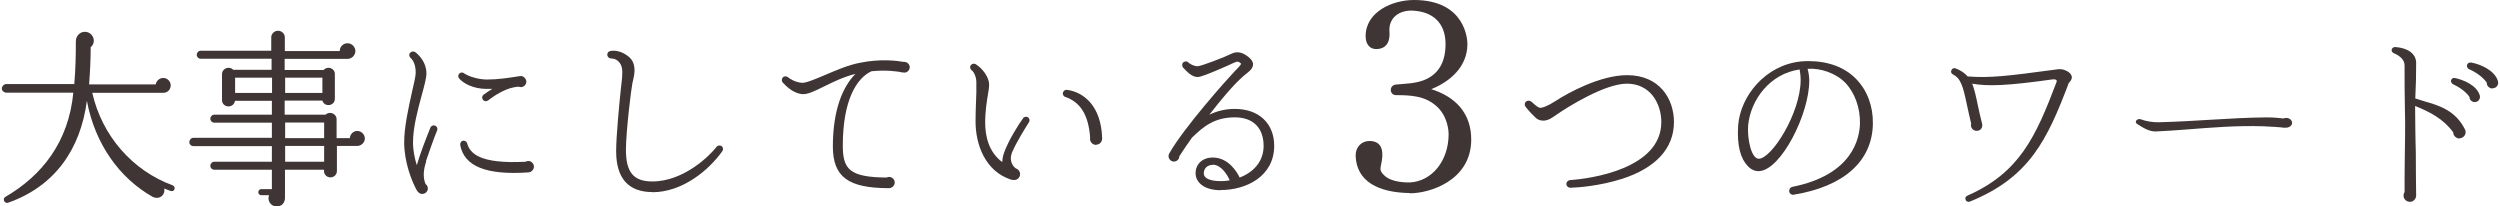 <svg width="666" height="55" viewBox="0 0 666 55" fill="none" xmlns="http://www.w3.org/2000/svg">
<path d="M45.478 50.878C44.889 50.669 44.301 50.461 43.754 50.211C44.09 51.96 42.408 53.376 40.558 52.377C31.854 47.421 25.294 38.384 23.15 26.849C21.426 39.842 14.572 49.628 2.167 54.001C1.2 54.334 0.569 52.96 1.41 52.46C11.292 46.713 18.272 37.76 19.534 24.683H1.663C1.074 24.683 0.485 24.183 0.485 23.6C0.485 23.017 1.032 22.393 1.663 22.393H19.786C20.122 18.645 20.206 14.938 20.206 11.024C20.206 9.441 21.468 8.358 22.814 8.483C24.832 8.65 25.799 11.232 24.159 12.565C24.159 15.771 23.991 19.103 23.739 22.476H41.483C41.651 21.518 42.492 20.769 43.502 20.769C44.595 20.769 45.478 21.685 45.478 22.767C45.478 23.85 44.637 24.725 43.502 24.725H24.58C27.187 36.26 35.386 45.505 46.025 49.378C46.445 49.545 46.613 50.045 46.487 50.42C46.319 50.836 45.898 51.003 45.478 50.878Z" fill="#3F3535"/>
<path d="M95.221 38.883H89.754V45.547C89.754 46.505 88.998 47.254 88.031 47.254C87.063 47.254 86.306 46.505 86.306 45.547V45.214H75.92V52.709C75.92 53.917 75.163 55 73.692 55C72.136 55 71.127 53.417 71.673 52.002H69.613C69.15 52.002 68.814 51.668 68.814 51.21C68.814 50.752 69.15 50.377 69.613 50.377H72.43V45.214H57.082C56.494 45.214 56.031 44.755 56.031 44.172C56.031 43.589 56.494 43.09 57.082 43.09H72.43V38.925H51.49C50.901 38.925 50.438 38.467 50.438 37.884C50.438 37.301 50.901 36.718 51.49 36.718H72.43V32.678H57.082C56.494 32.678 56.031 32.22 56.031 31.637C56.031 31.054 56.494 30.555 57.082 30.555H72.43V26.848H62.591C62.507 27.681 61.792 28.347 60.867 28.347C59.9 28.347 59.143 27.639 59.143 26.682V19.769C59.143 18.186 61.119 17.478 62.128 18.603H72.346V15.646H53.466C52.877 15.646 52.415 15.188 52.415 14.605C52.415 14.022 52.877 13.522 53.466 13.522H72.262V9.94C72.262 8.983 73.103 8.191 74.07 8.191C75.037 8.191 75.878 8.983 75.878 9.94V13.605H90.511C90.511 12.439 91.436 11.523 92.572 11.523C93.707 11.523 94.674 12.481 94.674 13.605C94.674 14.73 93.707 15.687 92.572 15.687H75.836V18.644H86.222C87.232 17.478 89.208 18.145 89.208 19.727V26.307C89.208 28.264 86.433 28.639 85.886 26.806H75.836V30.555H86.727C87.778 29.513 89.67 30.263 89.67 31.762V36.801H93.203C93.245 35.76 94.128 34.886 95.179 34.886C96.23 34.886 97.197 35.802 97.197 36.885C97.197 37.967 96.23 38.883 95.137 38.883H95.221ZM62.633 24.766H72.472V20.685H62.633V24.766ZM75.962 24.766H85.886V20.685H75.962V24.766ZM75.962 36.801H86.349V32.637H75.962V36.801ZM75.962 43.09H86.349V38.883H75.962V43.09Z" fill="#3F3535"/>
<path d="M113.559 42.923C113.096 44.339 112.886 45.505 112.886 46.463C112.886 47.754 113.18 48.629 113.391 49.045C113.727 49.295 113.979 49.711 113.979 50.211C113.979 51.002 113.306 51.669 112.465 51.669C111.793 51.669 111.414 51.252 111.036 50.711C109.69 48.295 107.672 43.173 107.672 37.926C107.672 33.761 108.849 28.681 109.732 24.6C110.279 22.267 110.741 20.268 110.741 19.394C110.741 17.562 110.279 16.229 109.312 15.354C108.975 15.021 108.891 14.397 109.312 14.022C109.648 13.689 110.153 13.605 110.573 13.855C111.667 14.646 113.601 16.687 113.601 19.519C113.601 20.852 113.012 22.934 112.297 25.557C111.288 29.305 110.027 33.928 110.027 37.926C110.027 40.175 110.489 42.257 111.036 44.006C111.961 40.841 113.349 37.26 114.652 34.011C114.862 33.511 115.451 33.262 115.914 33.47C116.418 33.678 116.67 34.219 116.46 34.719C115.787 36.302 114.021 41.257 113.475 42.923H113.559ZM138.662 23.184C138.662 23.184 138.326 23.142 138.158 23.1C137.863 23.1 137.317 23.142 136.686 23.309C134.331 23.808 131.85 25.349 130 26.765C129.537 27.098 128.949 27.015 128.654 26.557C128.318 26.14 128.402 25.557 128.823 25.224C129.58 24.683 130.336 24.183 131.135 23.683H129.664C125.963 23.683 123.398 22.142 122.347 20.935C122.011 20.602 122.011 20.102 122.263 19.686C122.599 19.269 123.23 19.186 123.609 19.519C124.828 20.352 127.393 21.185 129.748 21.185C132.691 21.185 135.635 20.727 138.536 20.268C139.377 20.102 140.218 20.935 140.218 21.768C140.218 22.559 139.503 23.225 138.704 23.225L138.662 23.184ZM140.807 45.922C129.622 46.713 123.651 44.339 122.599 38.634C122.515 38.092 122.852 37.593 123.356 37.468C123.861 37.426 124.323 37.718 124.45 38.176C125.206 40.841 127.729 43.714 139.966 43.09C140.176 43.007 140.428 42.882 140.723 42.882C141.564 42.882 142.236 43.59 142.236 44.381C142.236 45.214 141.564 45.88 140.765 45.922H140.807Z" fill="#3F3535"/>
<path d="M173.813 51.17C167.422 51.17 164.142 47.505 164.142 40.3C164.142 36.261 164.983 27.682 165.361 24.017C165.403 23.517 165.572 22.31 165.614 21.727C165.782 20.186 166.034 18.062 165.193 16.896C164.436 15.813 163.595 15.605 162.712 15.563C162.166 15.522 161.745 15.064 161.787 14.522C161.787 14.064 162.081 13.731 162.502 13.606C163.469 13.398 165.487 13.398 167.59 15.189C169.524 16.896 169.104 19.478 168.683 21.227L168.473 22.143C168.179 23.434 166.749 35.095 166.749 39.925C166.749 45.881 168.767 48.338 173.771 48.338C182.181 48.338 189.119 41.425 190.885 39.134C191.179 38.718 191.81 38.635 192.231 38.926C192.651 39.218 192.735 39.842 192.441 40.259C188.867 45.298 181.845 51.211 173.771 51.211L173.813 51.17Z" fill="#3F3535"/>
<path d="M240.881 19.311H240.377C239.157 18.978 235.835 18.603 232.177 18.978C228.225 20.769 224.524 26.682 224.524 38.759C224.524 45.047 226.248 47.213 236.172 47.296C236.382 47.213 236.634 47.13 236.845 47.13C237.686 47.13 238.358 47.838 238.358 48.629C238.358 49.42 237.644 50.128 236.845 50.128C225.954 50.128 221.875 47.13 221.875 39.009C221.875 29.181 224.566 23.017 227.888 19.686C224.819 20.436 221.917 21.851 219.562 23.017C216.955 24.308 215.021 25.266 213.507 25.058C211.068 24.725 209.218 22.726 208.503 21.976C208.167 21.56 208.209 20.977 208.588 20.56C208.924 20.269 209.513 20.269 209.849 20.519C210.396 21.018 211.909 21.935 213.633 22.06C214.685 22.143 217.25 21.06 219.689 20.019C222.632 18.77 225.954 17.312 229.066 16.729C234.742 15.563 239.199 16.229 240.671 16.479C241.512 16.396 242.353 17.021 242.353 17.895C242.353 18.686 241.68 19.353 240.923 19.353L240.881 19.311Z" fill="#3F3535"/>
<path d="M269.727 40.3C268.55 43.007 270.063 44.507 270.652 44.881C271.325 45.09 271.745 45.673 271.745 46.381C271.745 47.297 271.031 47.963 270.148 47.963C269.937 47.963 269.643 47.921 269.433 47.88C262.411 45.673 259.888 38.426 259.888 32.388C259.888 29.223 260.056 26.641 260.098 24.684V22.268C260.182 20.811 259.593 19.27 258.836 18.687C258.374 18.354 258.332 17.729 258.626 17.354C258.962 16.938 259.551 16.855 259.93 17.104C261.696 18.187 263.504 20.519 263.504 22.56C263.504 23.143 263.42 23.976 263.209 25.017C262.915 26.849 262.453 29.431 262.453 32.721C262.453 36.219 263.378 40.509 266.994 43.174C267.036 42.424 267.162 41.592 267.498 40.634C268.718 37.302 271.367 33.096 272.544 31.514C272.839 31.055 273.469 30.972 273.89 31.264C274.31 31.597 274.395 32.18 274.1 32.596C273.259 33.887 270.778 37.885 269.727 40.342V40.3ZM291.971 38.593C290.92 38.593 290.205 37.594 290.415 36.594C289.953 30.639 287.85 27.224 283.772 25.808C283.267 25.642 283.015 25.1 283.183 24.6C283.393 24.142 283.772 23.892 284.234 23.934C288.691 24.517 293.359 28.224 293.611 36.802C293.653 37.885 292.812 38.551 292.013 38.551L291.971 38.593Z" fill="#3F3535"/>
<path d="M325.191 50.669C320.565 50.669 318.505 48.42 318.505 46.171C318.505 43.673 320.355 41.965 323.088 41.965C327.335 41.965 329.648 46.005 330.237 47.296C333.811 45.963 336.628 43.09 336.628 38.884C336.628 34.053 333.811 31.263 328.975 31.263C323.509 31.263 320.565 33.72 317.538 36.676C316.36 38.342 315.225 39.966 314.174 41.632C314.174 42.382 313.501 43.048 312.744 43.048C311.651 43.048 310.936 41.84 311.483 40.883C315.435 33.928 326.831 21.185 328.891 19.019C329.312 18.603 330.489 17.437 330.657 16.979C329.858 16.271 329.69 16.312 328.681 16.729C328.134 16.979 327.167 17.437 326.578 17.686C322.205 19.602 319.935 20.518 319.01 20.518C317.496 20.518 316.192 19.061 315.225 18.061C314.889 17.728 314.805 17.062 315.183 16.645C315.604 16.312 316.15 16.229 316.529 16.604C316.991 17.062 318.127 17.645 319.01 17.645C320.061 17.645 326.789 14.98 327.966 14.355C329.942 13.355 331.498 14.313 332.592 15.188C333.096 15.604 333.811 16.271 333.811 17.145C333.811 18.478 332.381 19.311 331.288 20.227C328.176 22.975 325.191 26.723 322.163 30.555C324.35 29.514 326.536 29.014 328.975 29.014C335.325 29.014 339.446 32.845 339.446 38.842C339.446 46.921 332.087 50.627 325.191 50.627V50.669ZM323.046 43.923C321.869 43.923 320.692 44.672 320.692 46.171C320.692 48.129 324.14 48.254 325.149 48.254C325.948 48.254 326.747 48.212 327.588 48.045C326.999 46.588 325.317 43.881 323.088 43.881L323.046 43.923Z" fill="#3F3535"/>
<path d="M375.525 51.427C367.226 51.304 361.397 48.359 361.143 41.547C361.08 39.215 362.664 37.558 364.818 37.558C368.683 37.558 368.556 41.117 367.922 43.818C367.606 45.229 367.669 45.658 368.809 46.763C370.71 48.604 374.575 48.604 375.525 48.604C381.354 48.359 385.915 42.958 385.915 35.717C385.915 35.287 385.852 31.053 382.621 28.23C379.58 25.529 375.778 25.345 371.914 25.345C370.14 25.345 369.95 22.768 371.85 22.522C374.511 22.277 376.919 22.277 379.326 21.356C383.191 19.822 385.092 16.631 385.092 11.722C385.092 6.198 381.797 3.007 376.095 2.823C372.737 2.762 369.95 4.725 370.14 8.285C370.393 10.862 369.506 13.072 366.592 13.072C365.135 13.072 363.804 12.028 363.804 9.635C363.804 3.13 370.963 0 376.665 0C390.413 0 390.92 10.556 390.92 11.722C390.92 17.736 386.359 21.725 381.29 23.75C387.879 25.836 391.934 30.255 391.934 37.19C391.934 48.113 380.784 51.55 375.525 51.489V51.427Z" fill="#3F3535"/>
<path d="M431.884 47.71C426.27 49.495 420.432 49.974 418.366 50.017C417.782 50.017 417.288 49.582 417.288 49.016C417.243 48.494 417.737 48.015 418.276 47.971C423.62 47.623 442.573 45.011 442.573 32.517C442.573 27.598 439.653 22.287 433.411 22.287C427.528 22.287 417.557 28.512 414.459 30.689L413.695 31.211C411.584 32.691 409.878 32.169 409.025 31.298C408.486 30.776 407.183 29.514 406.375 28.382C406.06 27.946 406.15 27.293 406.644 26.989C407.004 26.727 407.542 26.771 407.947 27.076C408.441 27.511 409.563 28.556 410.102 28.686C410.731 28.904 412.572 28.077 414.054 27.119L414.548 26.814C417.602 24.812 426.27 20.023 433.456 20.023C442.079 20.023 445.941 26.292 445.941 32.517C445.941 39.526 441.091 44.793 431.929 47.71H431.884Z" fill="#3F3535"/>
<path d="M477.795 51.88C477.266 51.969 476.736 51.567 476.648 51.032C476.56 50.452 476.913 49.916 477.442 49.783C493.462 46.615 495.404 36.933 495.493 32.872C495.581 28.767 494.124 24.707 491.609 22.075C489.049 19.442 484.989 18.104 481.547 18.327C481.811 19.353 481.988 20.379 481.988 21.45C482.032 30.285 474.485 45.321 468.616 45.589C467.601 45.633 466.542 45.232 465.659 44.295C463.761 42.376 462.658 38.94 463.055 33.319C463.673 25.6 470.293 17.301 479.826 16.364C480.443 16.319 481.105 16.274 481.723 16.274C487.063 16.274 491.476 17.925 494.522 21.093C497.434 24.083 499.023 28.321 498.935 33.006C498.758 42.956 491.212 49.693 477.795 51.88ZM479.428 18.505C471.484 19.621 466.321 26.626 465.703 33.452C465.438 36.977 466.542 42.287 468.528 42.287C471.97 42.287 479.693 30.106 479.693 21.272C479.693 20.201 479.517 19.085 479.428 18.55V18.505Z" fill="#3F3535"/>
<path d="M551.188 21.935C545.353 37.368 540.629 47.239 524.791 53.699C524.328 53.879 523.772 53.699 523.633 53.206C523.448 52.757 523.633 52.353 524.096 52.129C537.943 46.027 542.296 36.561 547.853 21.89C547.9 21.71 547.946 21.531 547.853 21.351C547.668 21.172 547.344 21.082 546.649 21.172C534.47 22.877 529.653 23.011 525.393 22.294C525.995 23.819 526.412 25.703 526.875 27.947C527.199 29.382 527.523 31.087 528.032 32.971C528.264 33.959 527.662 34.856 526.597 34.856C525.532 34.856 524.837 33.869 525.115 32.927C524.652 31.042 524.328 29.427 524.003 27.991C522.938 22.922 522.382 20.903 520.206 19.781C519.835 19.602 519.65 19.153 519.835 18.749C520.021 18.256 520.484 18.031 520.947 18.211C522.382 18.749 523.401 19.467 524.189 20.364C529.977 20.813 534.747 20.275 547.298 18.57C548.733 18.345 549.521 18.3 550.864 19.063C551.466 19.422 551.79 19.871 551.929 20.409C552.021 21.172 551.558 21.486 551.28 21.98L551.188 21.935Z" fill="#3F3535"/>
<path d="M608.635 34.044C607.779 33.9 604.489 33.684 603.047 33.648C595.882 33.396 588.762 34.008 582.273 34.513C579.479 34.729 576.821 34.909 574.387 35.017C572.585 35.089 571.053 34.116 569.295 33C568.935 32.784 568.845 32.316 569.205 31.992C569.475 31.74 569.926 31.632 570.287 31.776C571.864 32.352 573.531 32.604 575.198 32.568C580.561 32.424 584.887 32.136 589.213 31.884C594.17 31.596 598.721 31.308 603.858 31.271C605.796 31.271 607.418 31.451 608.275 31.56C608.5 31.488 608.77 31.416 609.041 31.416C609.942 31.416 610.618 32.028 610.618 32.748C610.573 33.648 609.581 34.116 608.635 34.008V34.044Z" fill="#3F3535"/>
<path d="M655.215 36.894C654.341 36.894 653.512 36.131 653.558 35.279C650.981 31.734 647.437 29.849 643.386 28.234C643.432 32.182 643.432 36.4 643.57 40.439C643.616 44.297 643.57 48.201 643.662 52.105C643.662 52.957 642.926 53.765 642.051 53.765C641.131 53.81 640.302 53.047 640.302 52.15C640.302 51.836 640.348 51.522 640.578 51.163C640.578 48.829 640.578 45.958 640.624 42.862C640.67 38.464 640.808 33.394 640.67 29.266C640.578 25.317 640.578 21.369 640.578 17.375C640.578 15.76 638.967 14.683 637.725 14.189C637.356 14.01 637.08 13.696 637.126 13.292C637.172 12.843 637.632 12.484 638.139 12.529C641.545 12.798 643.57 14.324 643.662 16.657C643.662 17.375 643.662 19.125 643.616 21.324L643.432 26.215C644.261 26.484 645.043 26.753 645.826 26.977C649.922 28.144 654.157 29.445 656.688 34.516C657.195 35.548 656.458 36.759 655.261 36.849L655.215 36.894ZM659.266 27.202C658.53 27.202 657.839 26.574 657.885 25.856C657.011 24.465 654.939 23.074 653.512 22.445C653.144 22.266 652.868 21.862 652.96 21.413C653.052 20.965 653.512 20.651 654.019 20.785C656.136 21.234 659.726 22.625 660.601 25.362C660.877 26.215 660.279 27.202 659.266 27.202ZM663.961 23.567C663.178 23.567 662.396 22.849 662.488 22.042C661.567 20.606 659.45 19.125 657.793 18.452C657.333 18.228 657.149 17.824 657.195 17.375C657.287 16.882 657.793 16.567 658.345 16.657C661.107 17.196 664.605 18.856 665.434 21.548C665.756 22.535 665.066 23.522 664.007 23.522L663.961 23.567Z" fill="#3F3535"/>
</svg>
